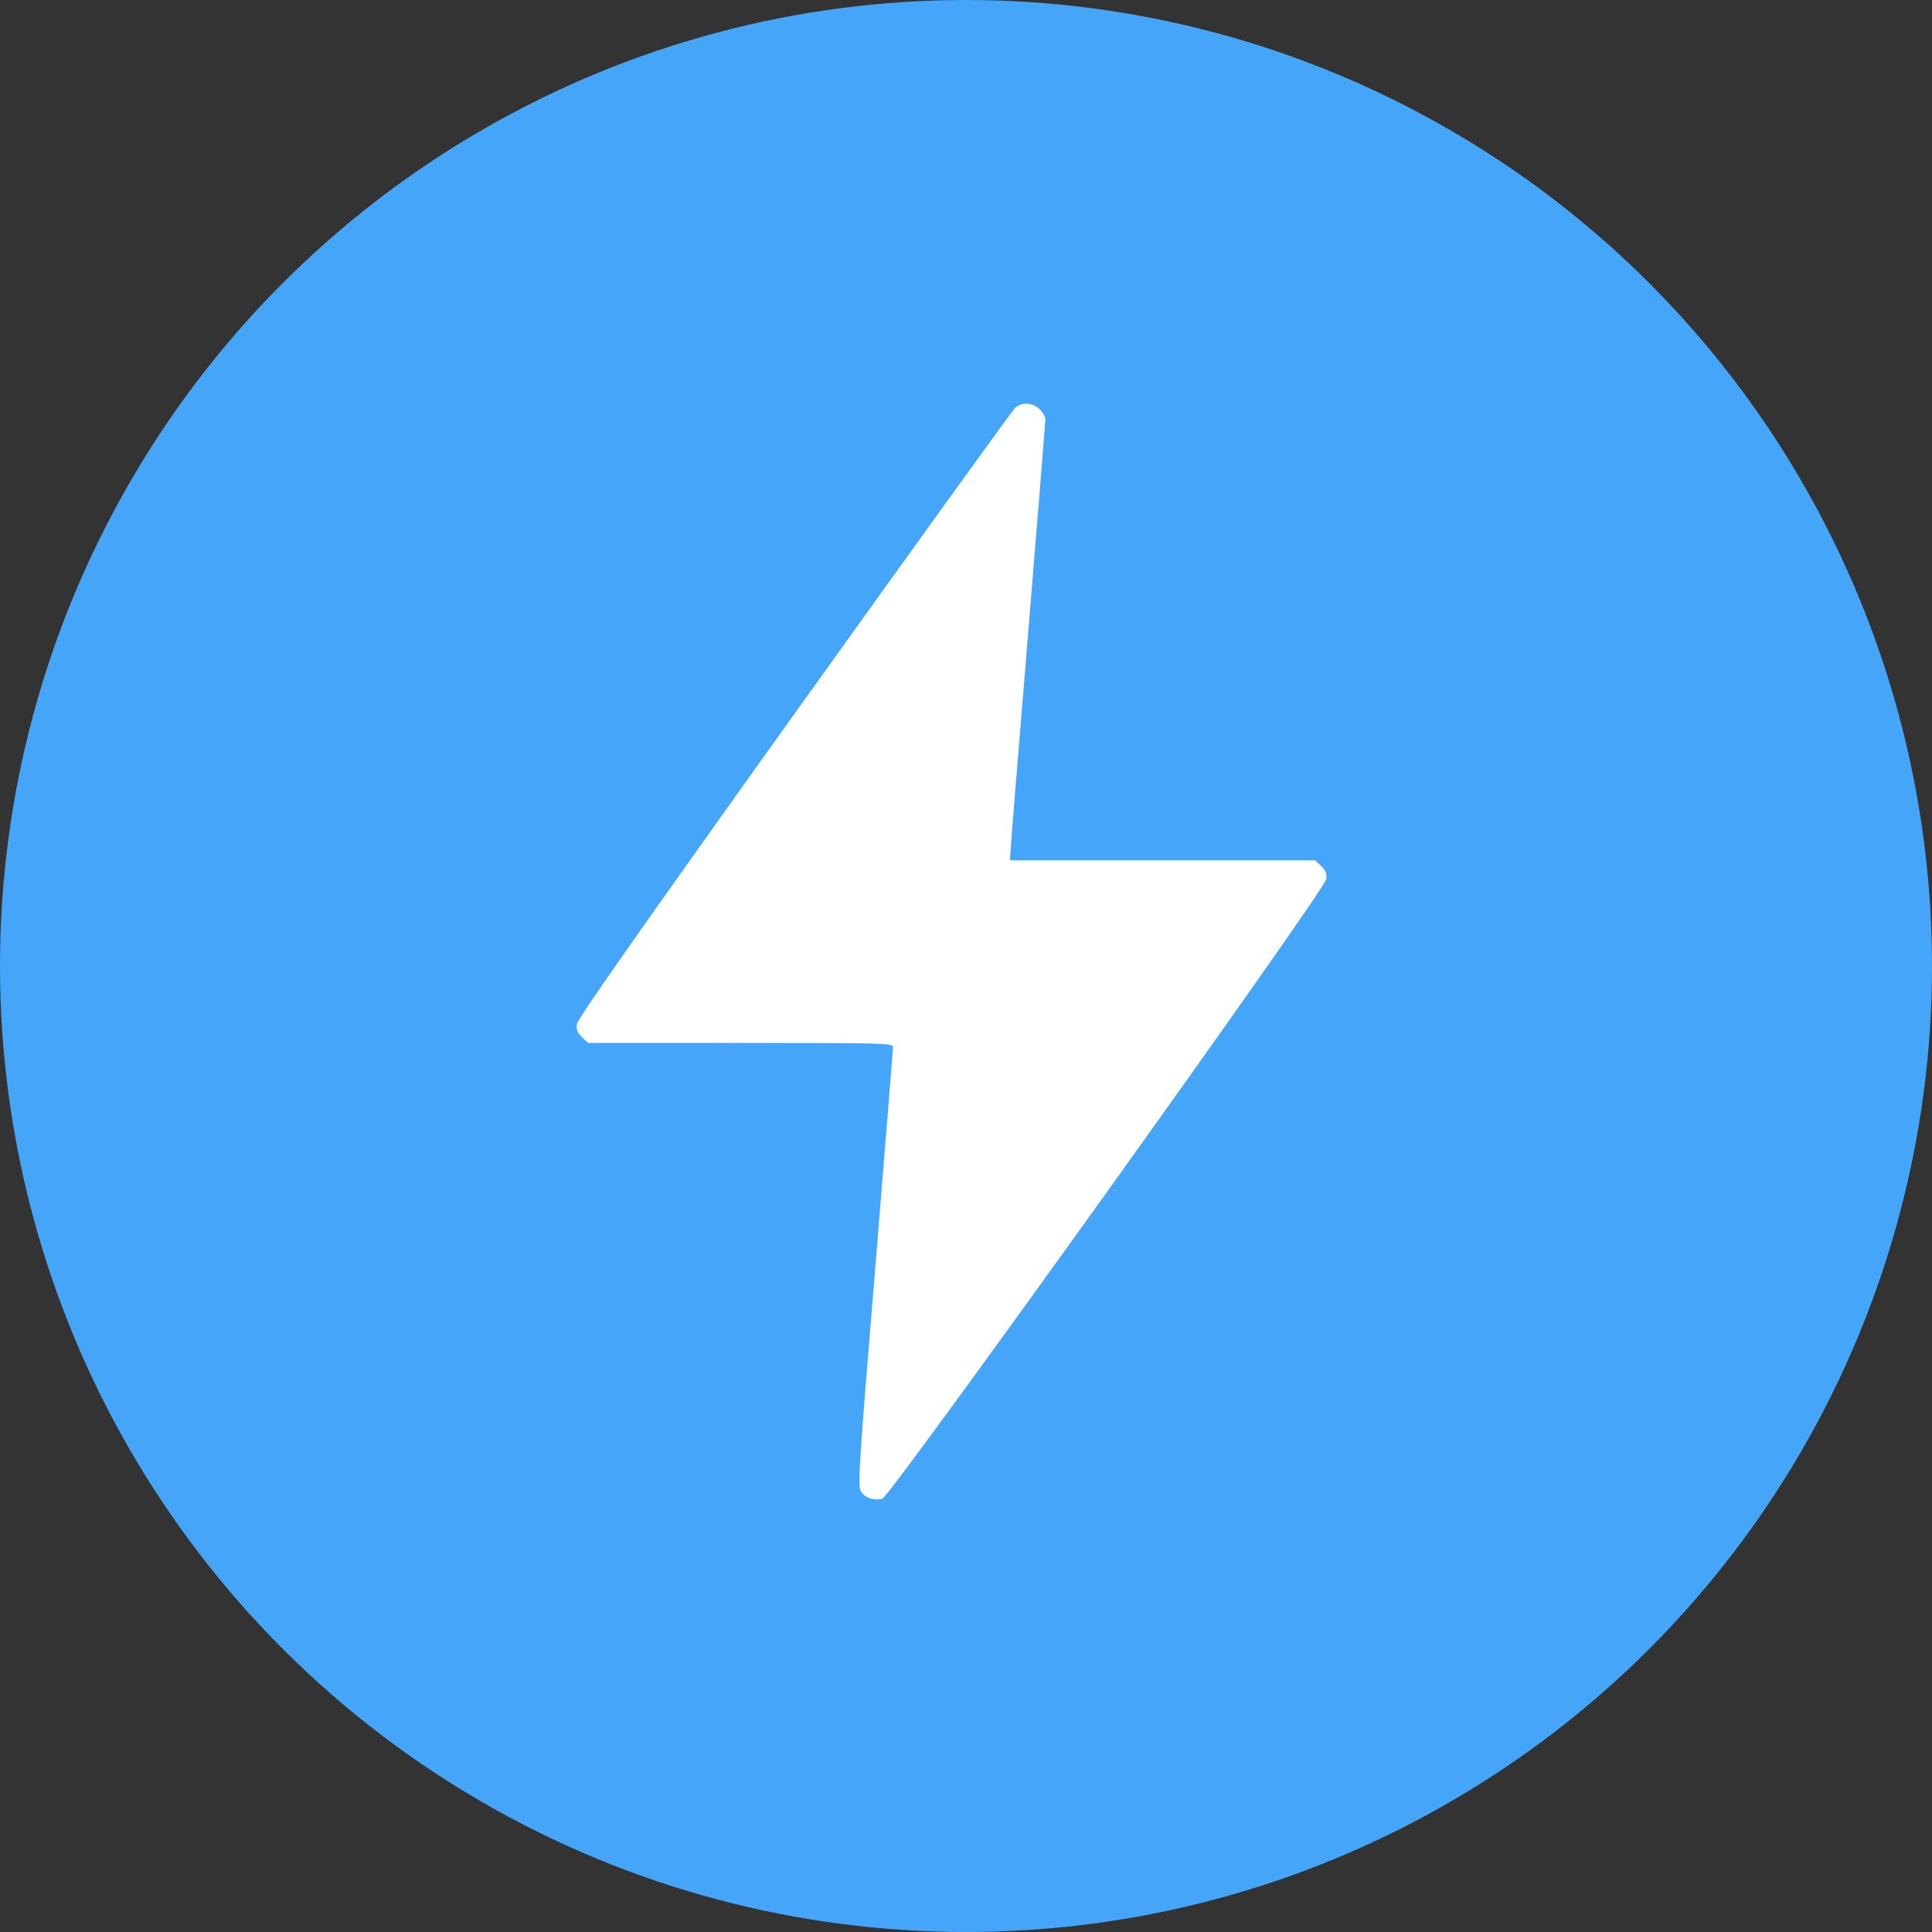 <?xml version="1.0" encoding="UTF-8"?> <svg xmlns="http://www.w3.org/2000/svg" width="23" height="23" viewBox="0 0 23 23" fill="none"><rect x="0" y="0" width="23" height="23" fill="#333333" stroke="none"/> <circle cx="11.5" cy="11.5" r="11.5" fill="#45A5F8"></circle> <path fill-rule="evenodd" clip-rule="evenodd" d="M12.088 4.852C12.057 4.878 10.873 6.521 9.455 8.502C7.639 11.041 6.876 12.129 6.868 12.191C6.859 12.256 6.874 12.294 6.928 12.347L7 12.416H8.815C10.525 12.416 10.631 12.419 10.631 12.464C10.631 12.49 10.536 13.677 10.419 15.101C10.22 17.519 10.209 17.695 10.251 17.758C10.302 17.834 10.402 17.867 10.503 17.843C10.596 17.82 15.772 10.597 15.789 10.467C15.797 10.402 15.783 10.364 15.729 10.311L15.657 10.242H13.842H12.026V10.185C12.026 10.154 12.12 8.984 12.236 7.585C12.351 6.186 12.445 5.018 12.445 4.99C12.445 4.961 12.414 4.908 12.376 4.871C12.295 4.792 12.169 4.784 12.088 4.852Z" fill="white"></path> </svg> 